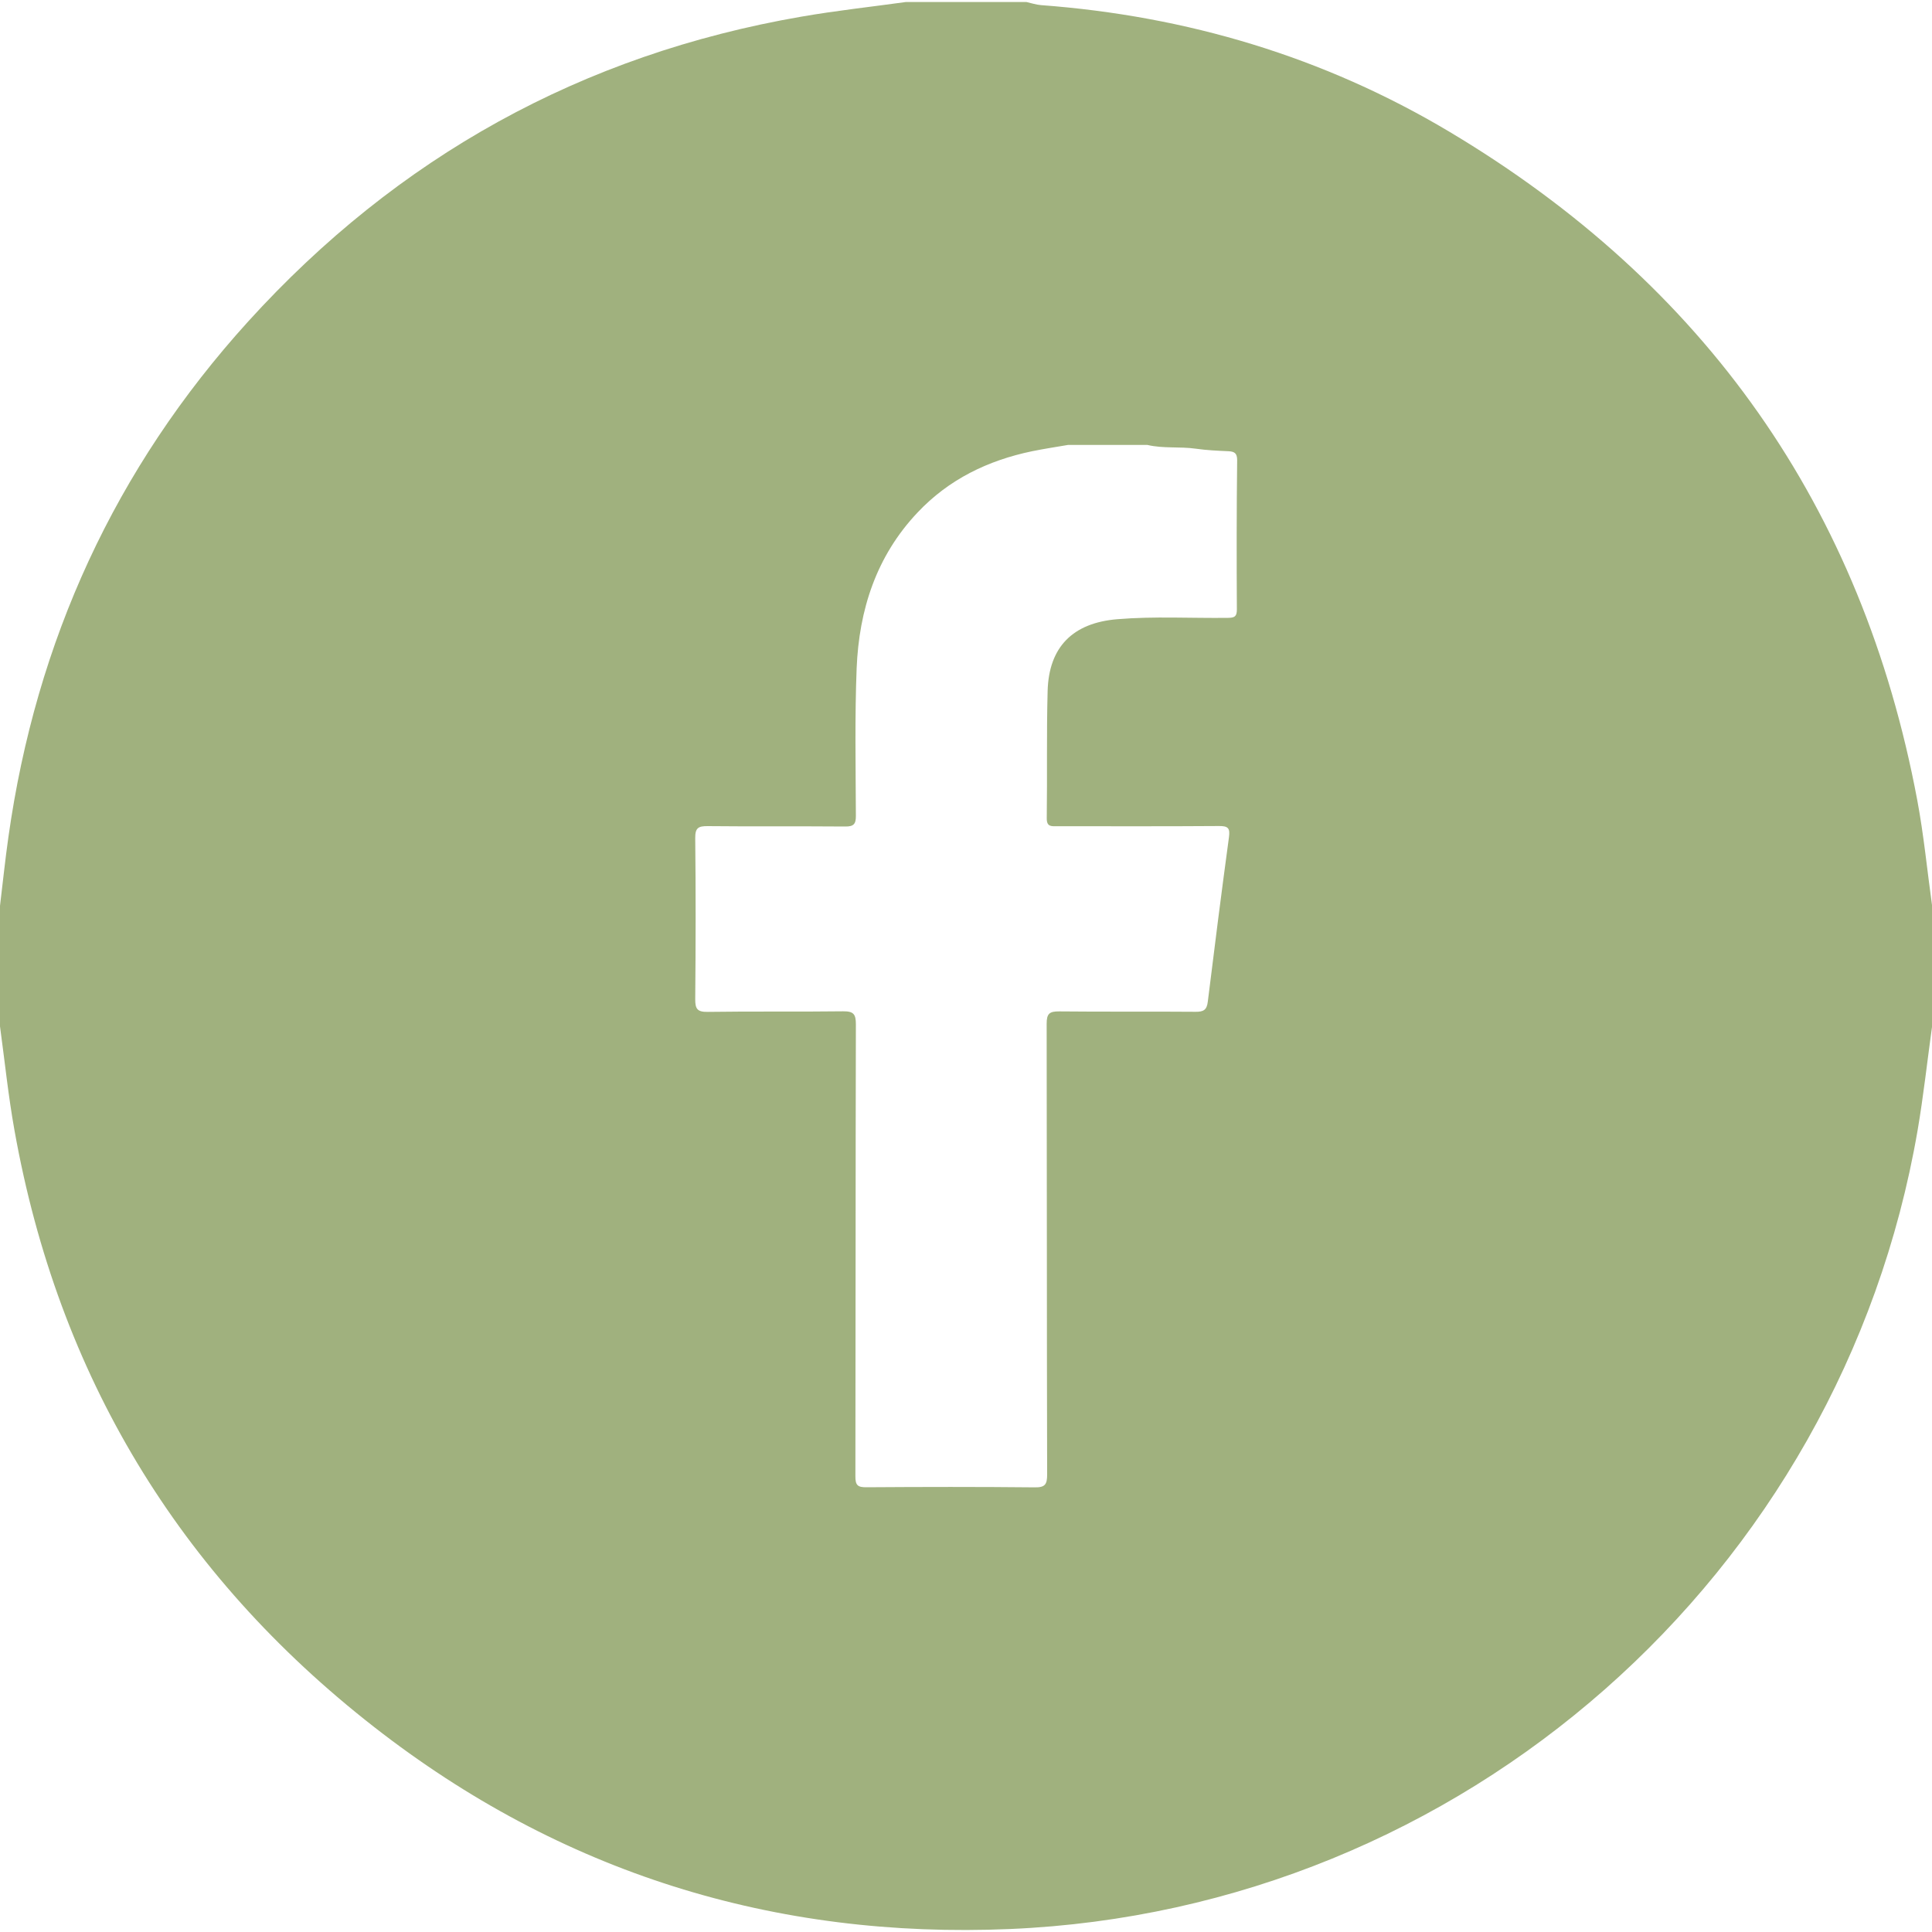 <?xml version="1.0" encoding="utf-8"?>
<!-- Generator: Adobe Illustrator 26.0.0, SVG Export Plug-In . SVG Version: 6.00 Build 0)  -->
<svg version="1.1" id="layer" xmlns="http://www.w3.org/2000/svg" xmlns:xlink="http://www.w3.org/1999/xlink" x="0px" y="0px"
	 viewBox="0 0 200 200" style="enable-background:new 0 0 200 200;" xml:space="preserve">
<style type="text/css">
	.st0{fill:#A0B17E;}
</style>
<path class="st0" d="M198.47,82.81c-5.7-30.34-21.97-53.39-48.46-69.19c-12.98-7.74-27.16-11.97-42.25-13.09
	c-0.51-0.04-1-0.21-1.5-0.32c-4.17,0-8.33,0-12.5,0c-3.6,0.5-7.21,0.89-10.78,1.51C60.24,5.64,41.14,16.26,25.69,33.28
	C11.91,48.47,3.73,66.35,0.87,86.65C0.53,89.02,0.29,91.4,0,93.77c0,4.16,0,8.32,0,12.48c0.49,3.59,0.86,7.21,1.5,10.77
	c4.52,25.31,16.97,45.96,37.23,61.76c19.31,15.07,41.42,21.96,65.86,20.91c46.82-2.01,85.99-36.59,93.92-82.68
	c0.61-3.57,1-7.18,1.5-10.77c0-4.16,0-8.32,0-12.48C199.5,90.11,199.15,86.43,198.47,82.81z M128.04,63.1c0,0.72-0.24,0.85-0.9,0.86
	c-3.83,0.05-7.65-0.18-11.48,0.14c-4.59,0.38-7.09,2.86-7.21,7.44c-0.12,4.39-0.03,8.78-0.09,13.17c-0.01,0.9,0.49,0.82,1.07,0.82
	c5.58,0,11.17,0.02,16.75-0.02c0.96-0.01,1.17,0.22,1.04,1.17c-0.77,5.67-1.49,11.34-2.19,17.02c-0.1,0.86-0.46,1.05-1.27,1.04
	c-4.71-0.04-9.41,0.01-14.12-0.04c-1.01-0.01-1.29,0.24-1.29,1.27c0.03,15.56,0.01,31.11,0.05,46.67c0,1.04-0.22,1.35-1.31,1.33
	c-5.79-0.06-11.59-0.05-17.38-0.01c-0.92,0.01-1.17-0.2-1.16-1.15c0.03-15.59,0.01-31.18,0.05-46.77c0-1.05-0.23-1.36-1.32-1.35
	c-4.67,0.06-9.34-0.01-14.01,0.06c-1.1,0.02-1.31-0.32-1.3-1.35c0.05-5.55,0.06-11.1,0-16.64c-0.01-1.06,0.32-1.25,1.3-1.24
	c4.74,0.05,9.48,0,14.22,0.04c0.88,0.01,1.12-0.25,1.11-1.12c-0.02-5.09-0.12-10.19,0.08-15.27c0.25-6.05,2.03-11.59,6.3-16.11
	c3.24-3.44,7.29-5.4,11.87-6.35c1.23-0.25,2.47-0.44,3.71-0.65c2.74,0,5.48,0,8.22,0c1.65,0.39,3.35,0.15,5.02,0.39
	c1.11,0.16,2.24,0.21,3.36,0.26c0.63,0.03,0.91,0.2,0.91,0.93C128.01,52.78,128.01,57.94,128.04,63.1z"/>
</svg>
